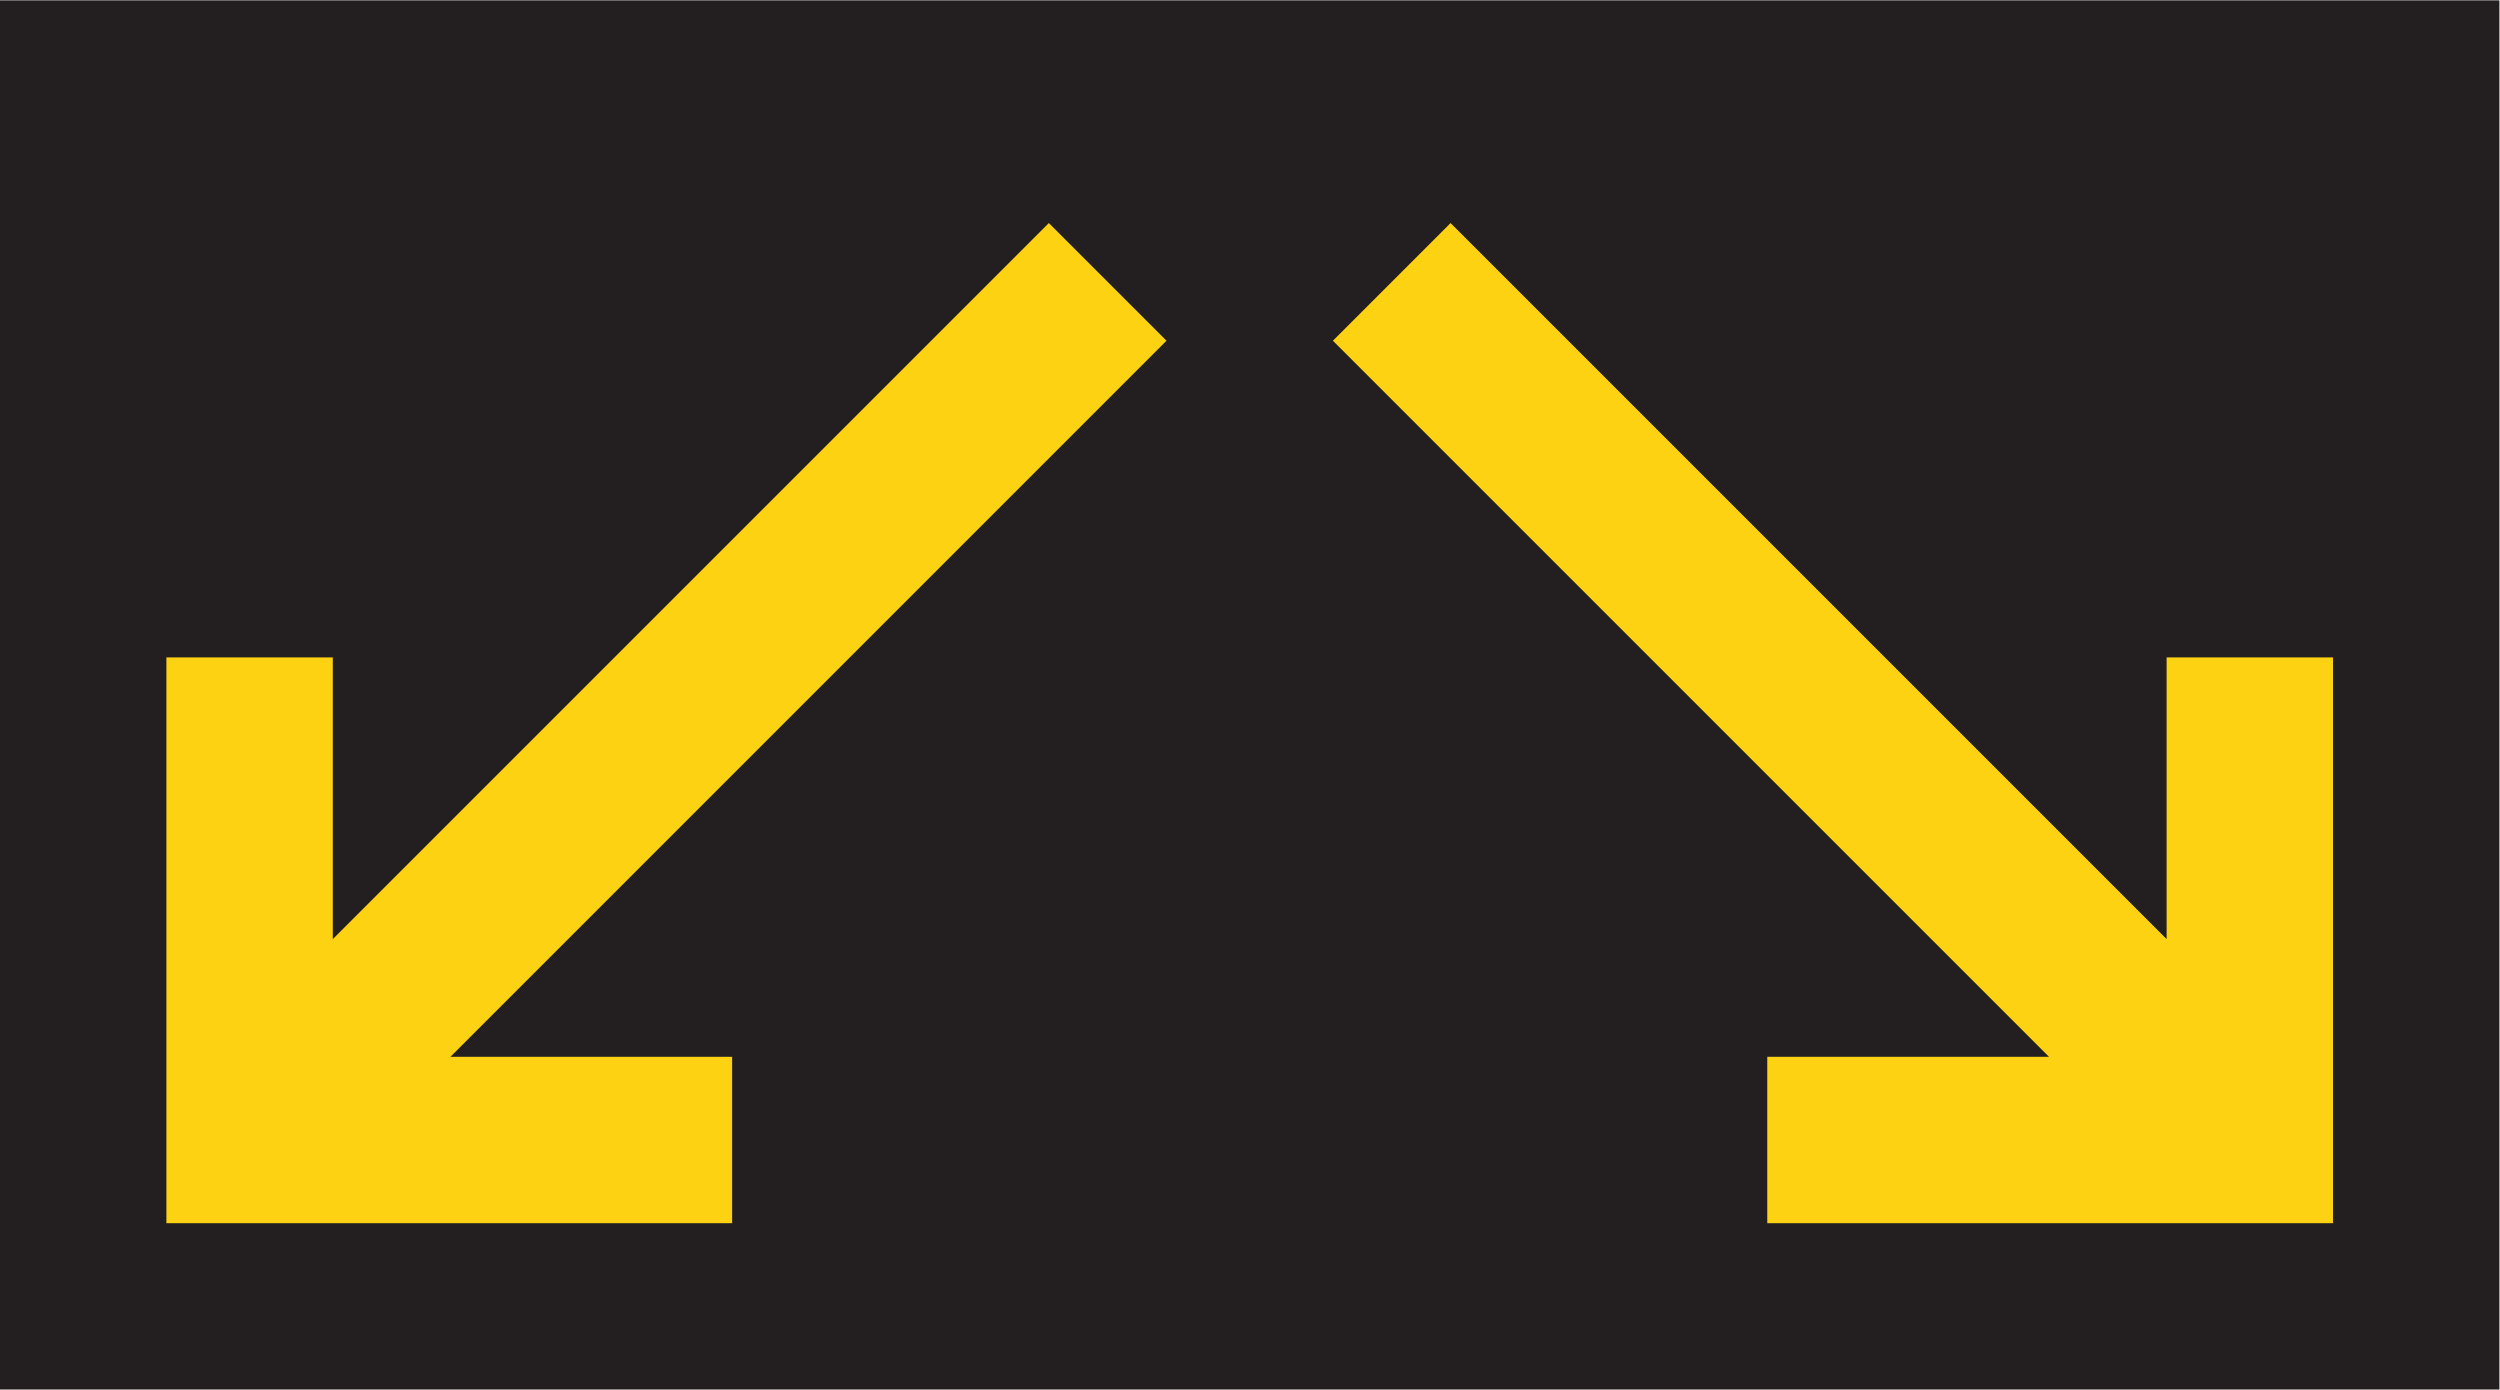 <?xml version="1.0" encoding="UTF-8" standalone="no"?>
<svg
   xmlns:dc="http://purl.org/dc/elements/1.1/"
   xmlns:cc="http://creativecommons.org/ns#"
   xmlns:rdf="http://www.w3.org/1999/02/22-rdf-syntax-ns#"
   xmlns:svg="http://www.w3.org/2000/svg"
   xmlns="http://www.w3.org/2000/svg"
   viewBox="0 0 283.853 157.773"
   height="157.773"
   width="283.853"
   xml:space="preserve"
   id="svg2"
   version="1.1"><defs
     id="defs6" /><g
     transform="matrix(1.333,0,0,-1.333,0,157.773)"
     id="g10"><g
       transform="scale(0.1)"
       id="g12"><path
         id="path14"
         style="fill:#231f20;fill-opacity:1;fill-rule:nonzero;stroke:none"
         d="M 0,1183.32 H 2128.93 V 0 H 0 v 1183.32" /><path
         id="path16"
         style="fill:#fcd213;fill-opacity:1;fill-rule:nonzero;stroke:none"
         d="M 283.457,623.617 H 141.73 V 141.727 H 623.613 V 283.461 H 383.684 L 993.594,893.379 893.379,993.598 283.457,383.68 v 239.937" /><path
         id="path18"
         style="fill:#fcd213;fill-opacity:1;fill-rule:nonzero;stroke:none"
         d="m 1845.47,623.617 h 141.73 v -481.89 h -481.89 v 141.734 h 239.93 l -609.91,609.918 100.22,100.219 609.92,-609.918 v 239.937" /></g></g></svg>